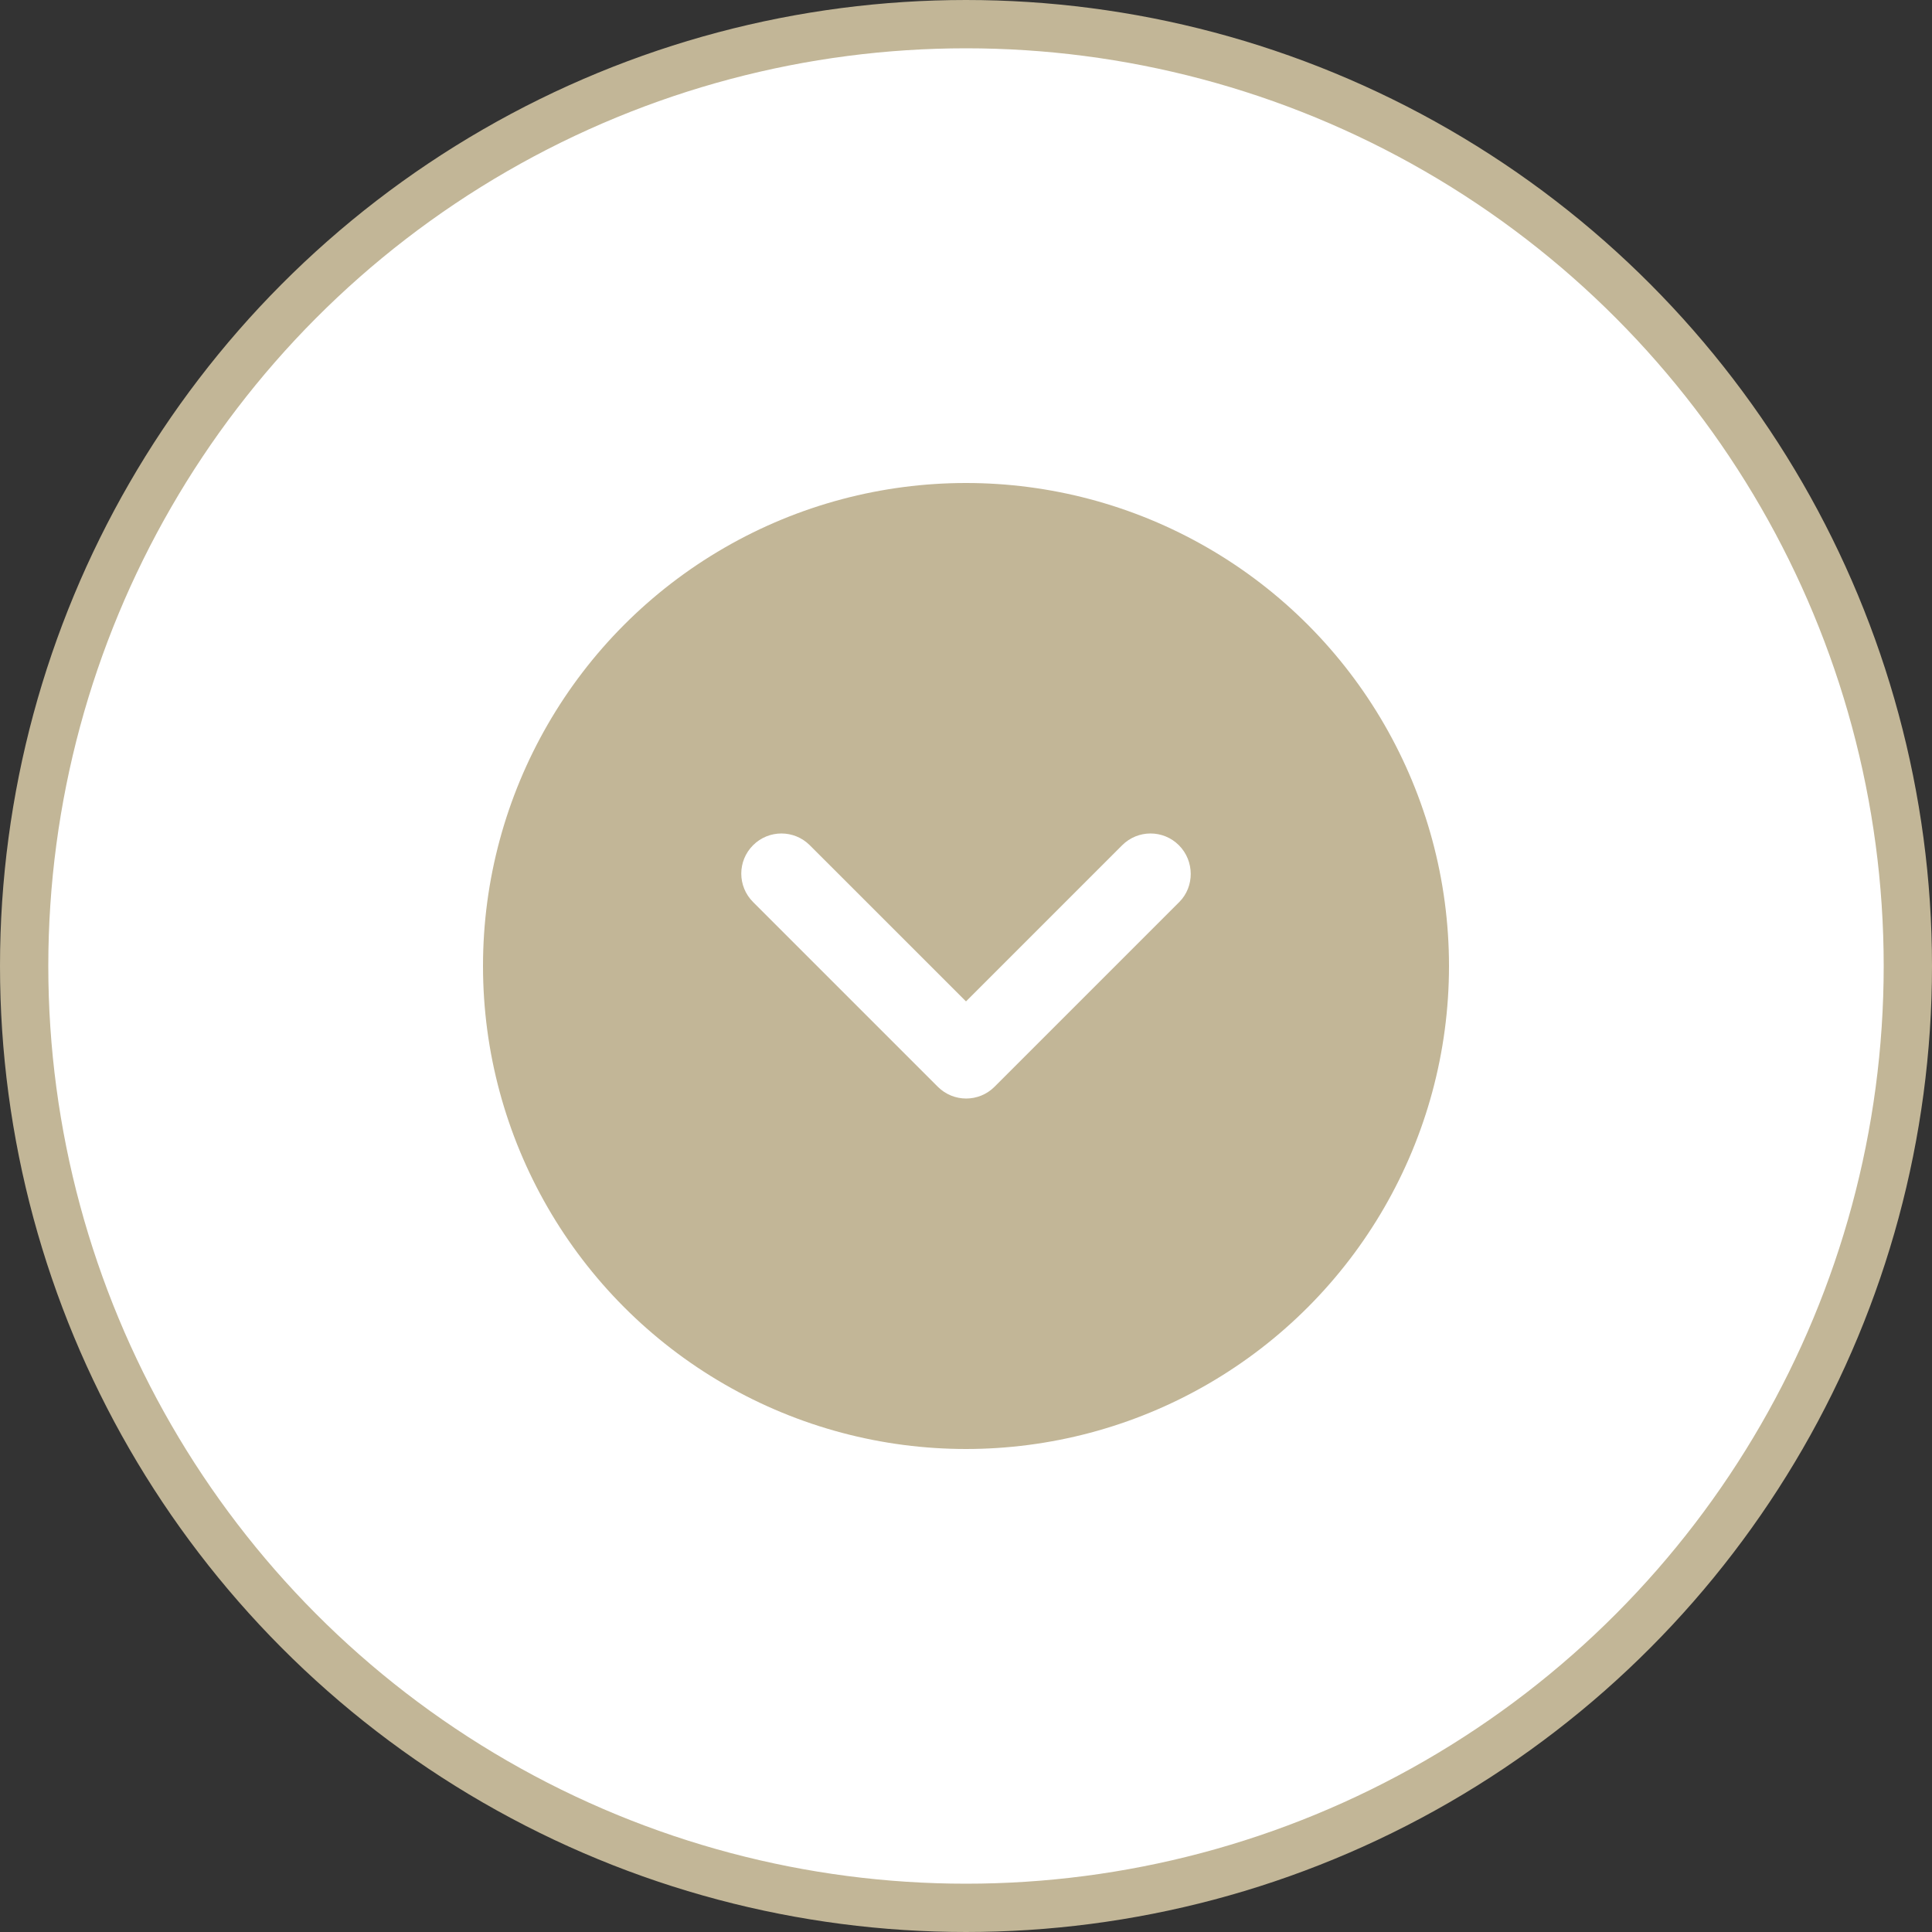 <?xml version="1.0" encoding="UTF-8"?>
<svg xmlns="http://www.w3.org/2000/svg" xmlns:xlink="http://www.w3.org/1999/xlink" version="1.1" id="Réteg_1" x="0px" y="0px" width="40px" height="40px" viewBox="0 0 40 40" xml:space="preserve">
<rect x="0" y="0" width="40" height="40" fill="#333333" stroke="none"/>
<circle fill="#FFFFFF" stroke="#C2B697" cx="20" cy="20" r="19.5"></circle>
<circle fill="#C2B697" cx="20" cy="20" r="10"></circle>
<path fill="#FFFFFF" d="M24.408,17.5c-0.325-0.325-0.85-0.325-1.175,0L20,20.733L16.766,17.5c-0.325-0.325-0.85-0.325-1.175,0  s-0.325,0.85,0,1.175l3.825,3.825c0.325,0.325,0.85,0.325,1.175,0l3.825-3.825C24.733,18.358,24.733,17.825,24.408,17.5z"></path>
</svg>
